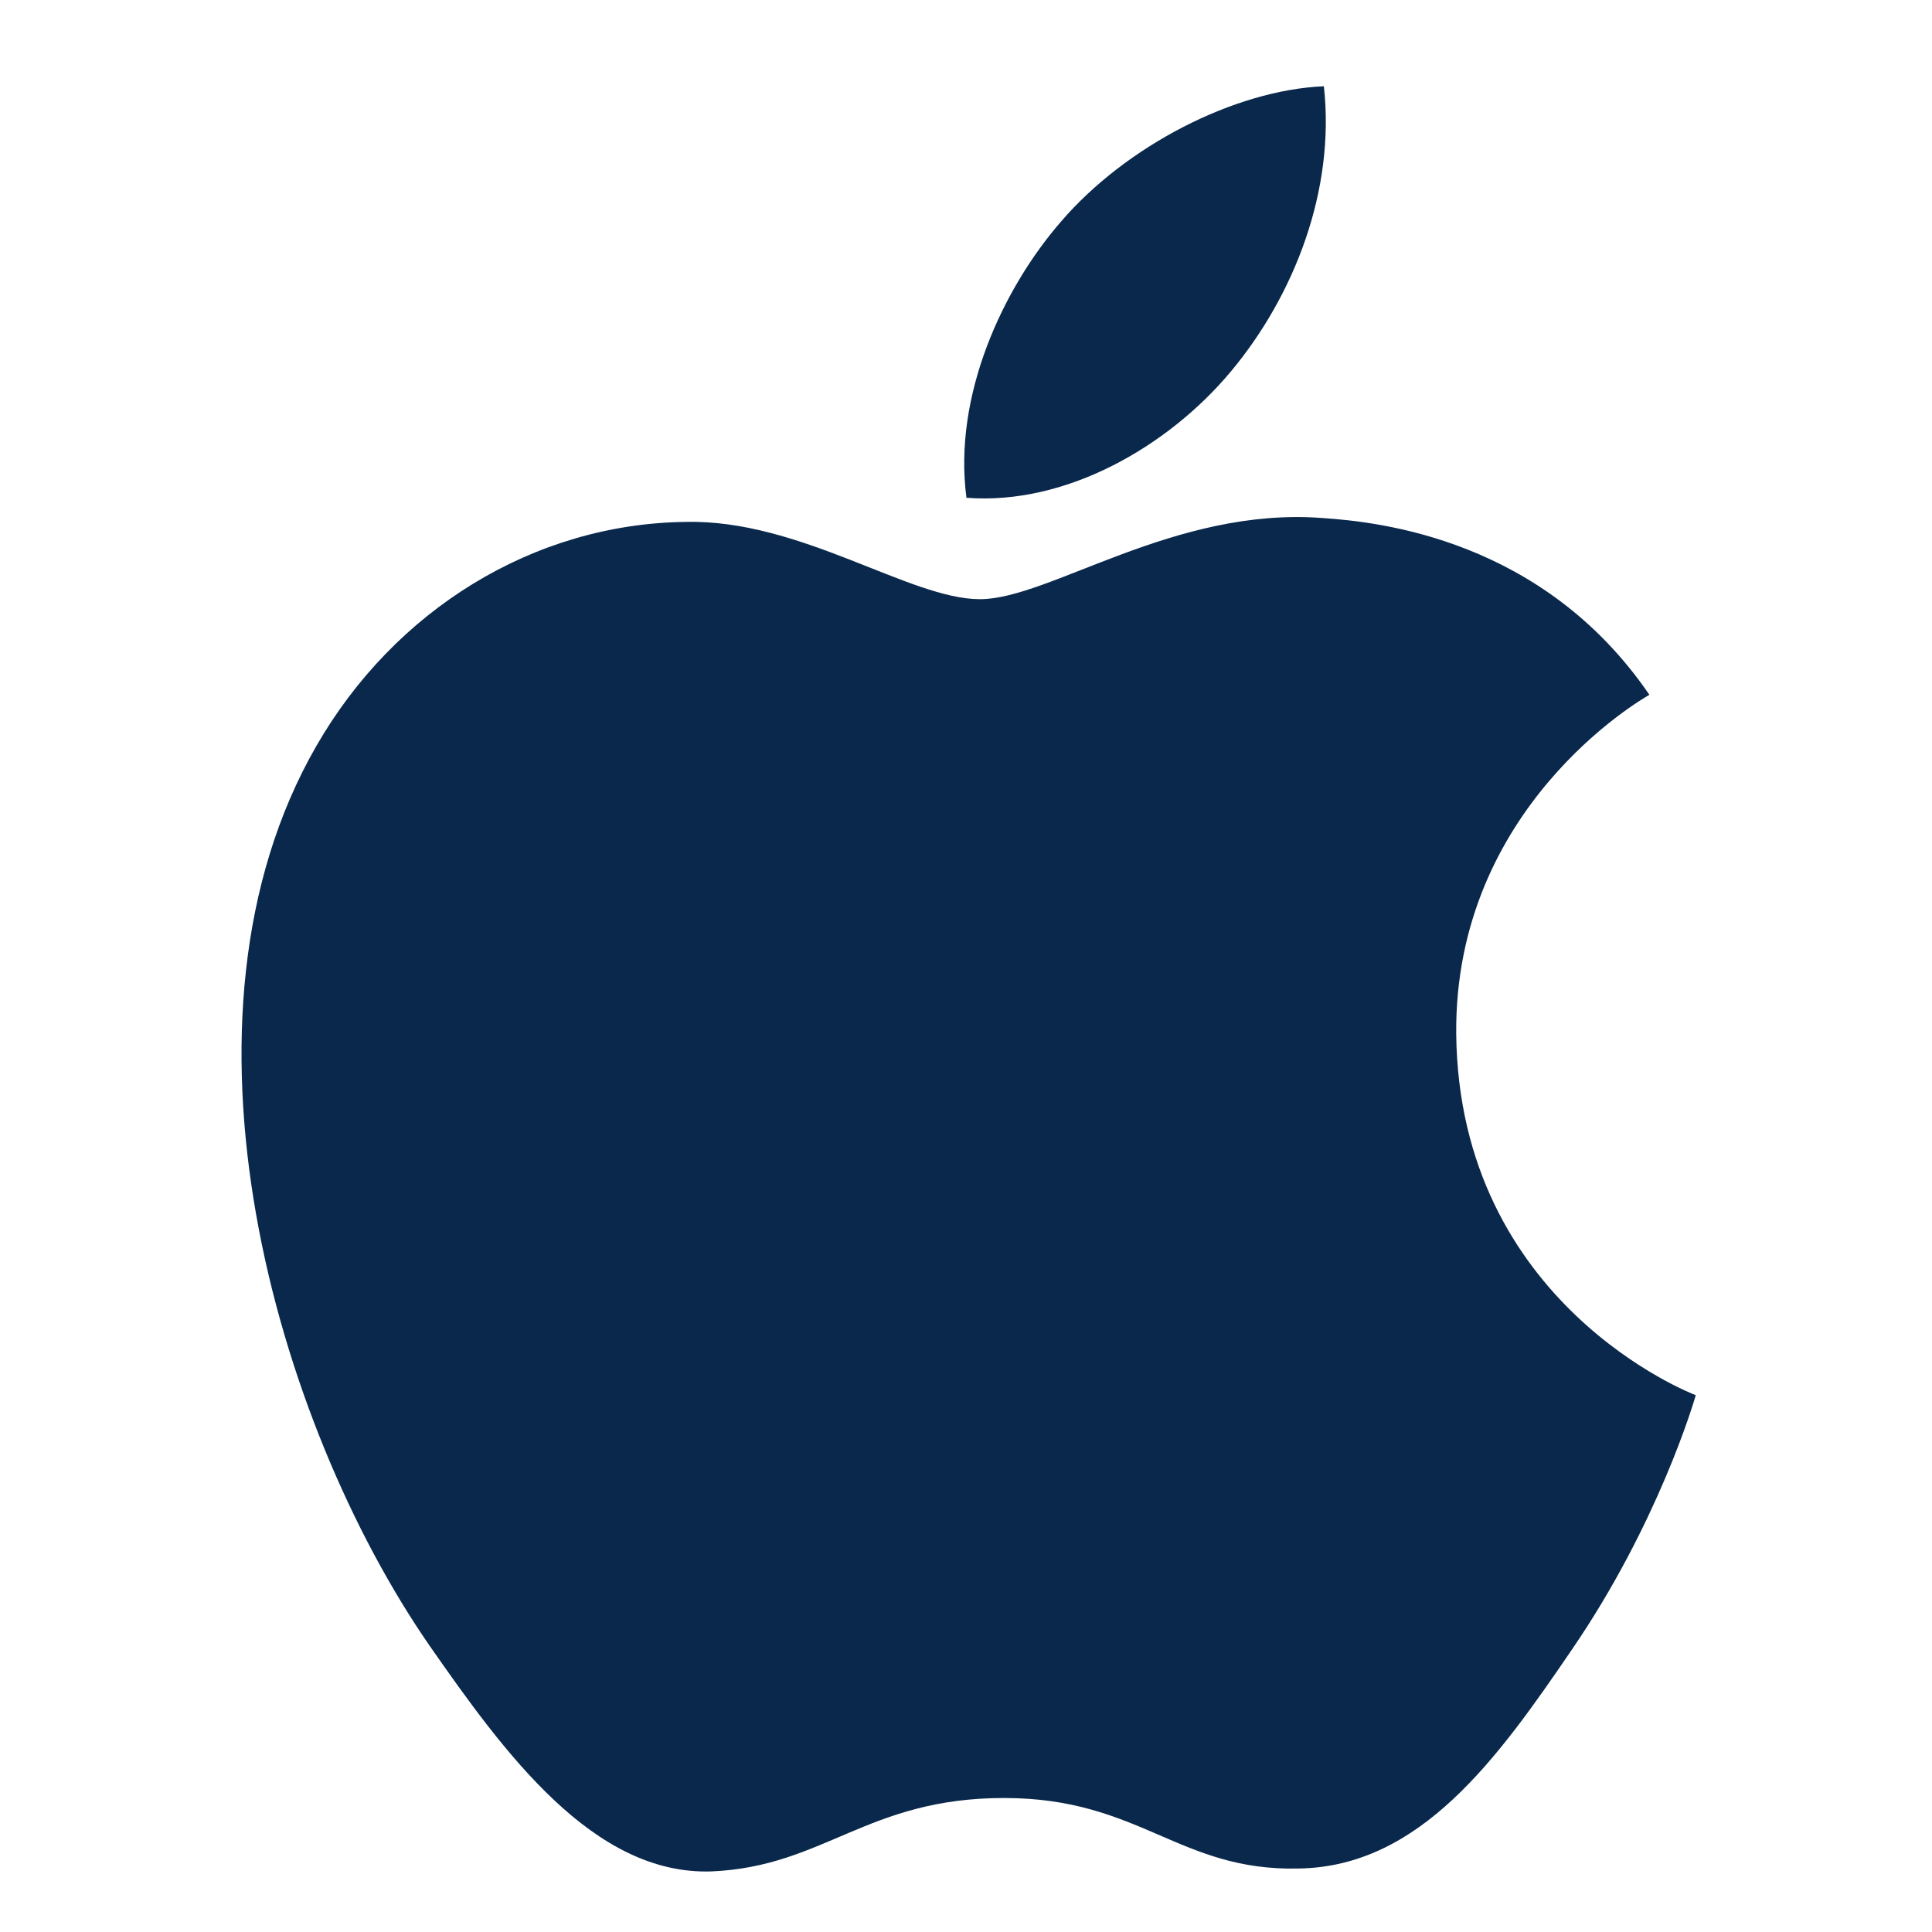 <svg xmlns="http://www.w3.org/2000/svg" fill="none" version="1.1" width="56"
     height="56" viewBox="0 0 56 56">
  <defs>
    <clipPath id="master_svg0_1490_78115">
      <rect x="0" y="0" width="56" height="56" rx="0"/>
    </clipPath>
  </defs>
  <g clip-path="url(#master_svg0_1490_78115)">
    <g>
      <path
        d="M28.404,17.368C26.36,17.368,23.197,15.044,19.864,15.128C15.469,15.184,11.437,17.676,9.169,21.624C4.605,29.548,7.993,41.252,12.445,47.692C14.629,50.828,17.204,54.356,20.62,54.244C23.896,54.104,25.128,52.116,29.105,52.116C33.052,52.116,34.172,54.244,37.645,54.16C41.172,54.104,43.413,50.968,45.569,47.804C48.06,44.164,49.096,40.636,49.153,40.44C49.069,40.412,42.292,37.808,42.209,29.968C42.153,23.416,47.556,20.28,47.809,20.14C44.728,15.632,39.996,15.128,38.344,15.016C34.032,14.68,30.421,17.368,28.404,17.368ZM35.684,10.76C37.505,8.576,38.709,5.524,38.373,2.5C35.769,2.612,32.633,4.236,30.756,6.42C29.076,8.352,27.62,11.46,28.013,14.428C30.896,14.652,33.864,12.944,35.684,10.76Z"
        fill="#09284B" fill-opacity="1"/>
    </g>
  </g>
</svg>
